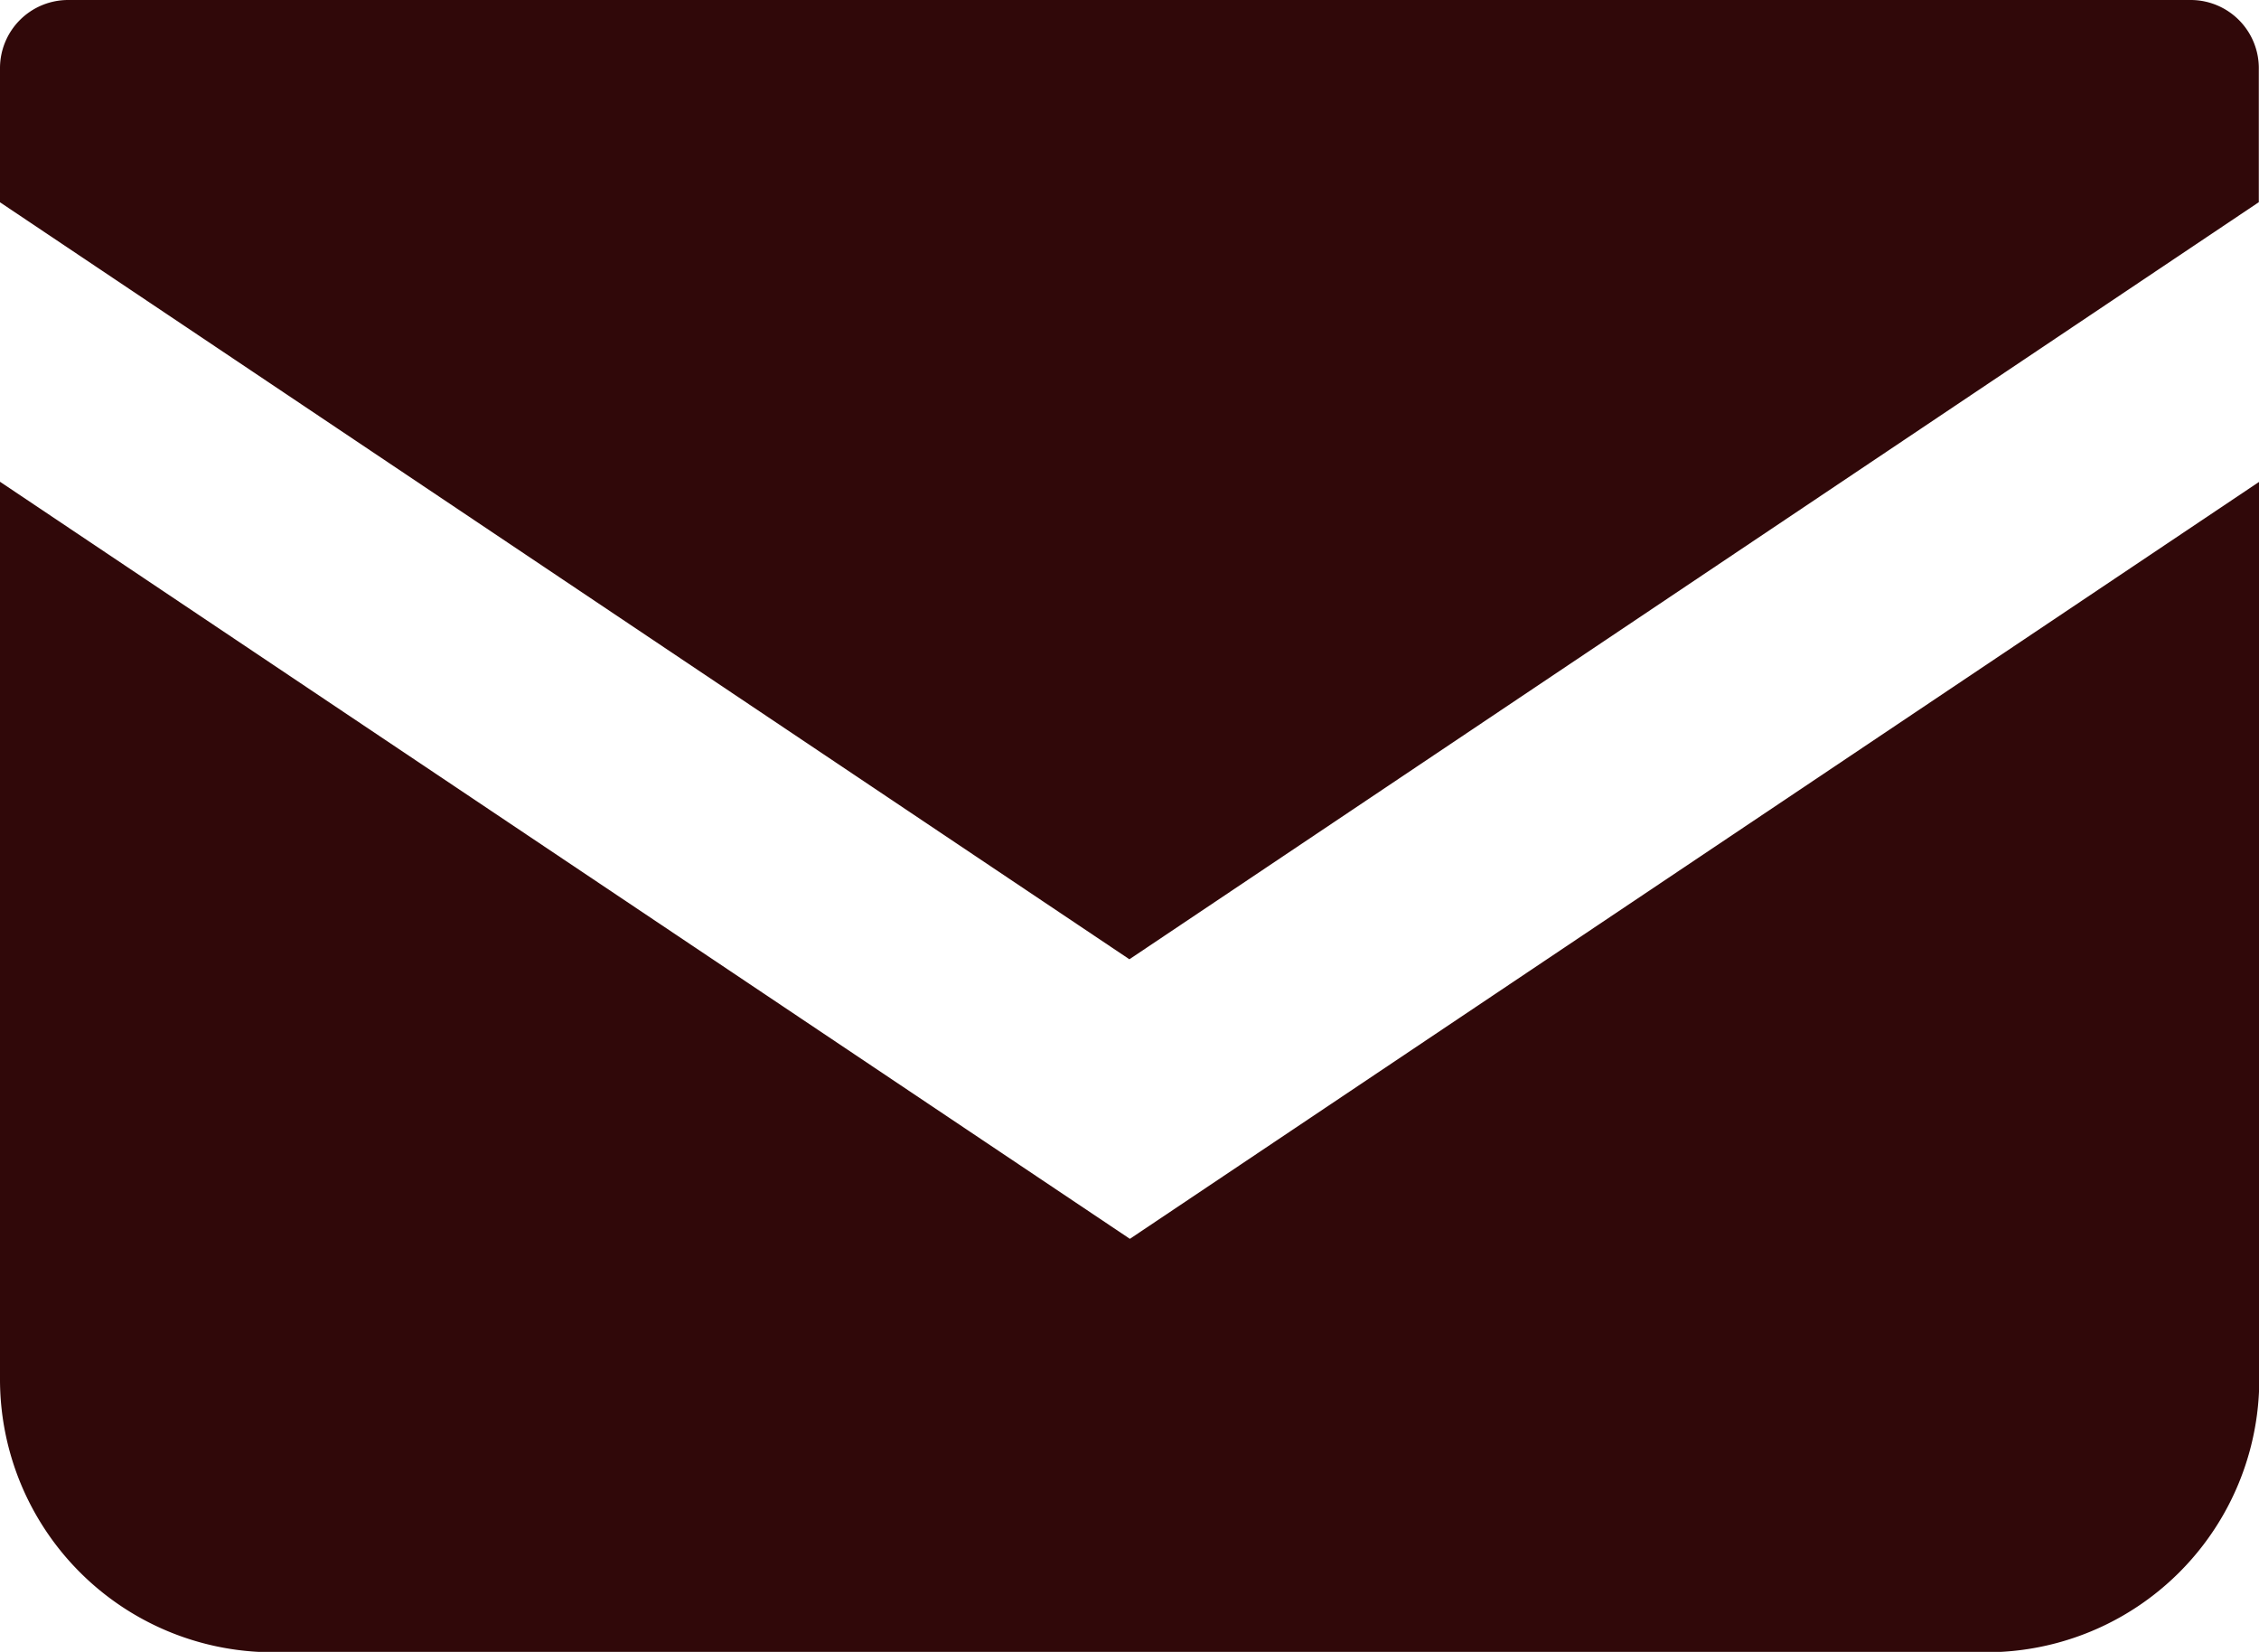 <svg xmlns="http://www.w3.org/2000/svg" width="24.002" height="17.549" viewBox="0 0 24.002 17.549">
  <g id="メールの無料アイコン" transform="translate(0 -68.828)">
    <path id="パス_3880" data-name="パス 3880" d="M23.278,68.828H.724A.724.724,0,0,0,0,69.552v1.425l12,8.042,12-8.043V69.552A.724.724,0,0,0,23.278,68.828Z" fill="#300809"/>
    <path id="パス_3881" data-name="パス 3881" d="M0,178v9.535a2.9,2.9,0,0,0,2.9,2.9H21.105a2.9,2.9,0,0,0,2.9-2.9V178l-12,8.043Z" transform="translate(0 -104.054)" fill="#300809"/>
  </g>
</svg>
